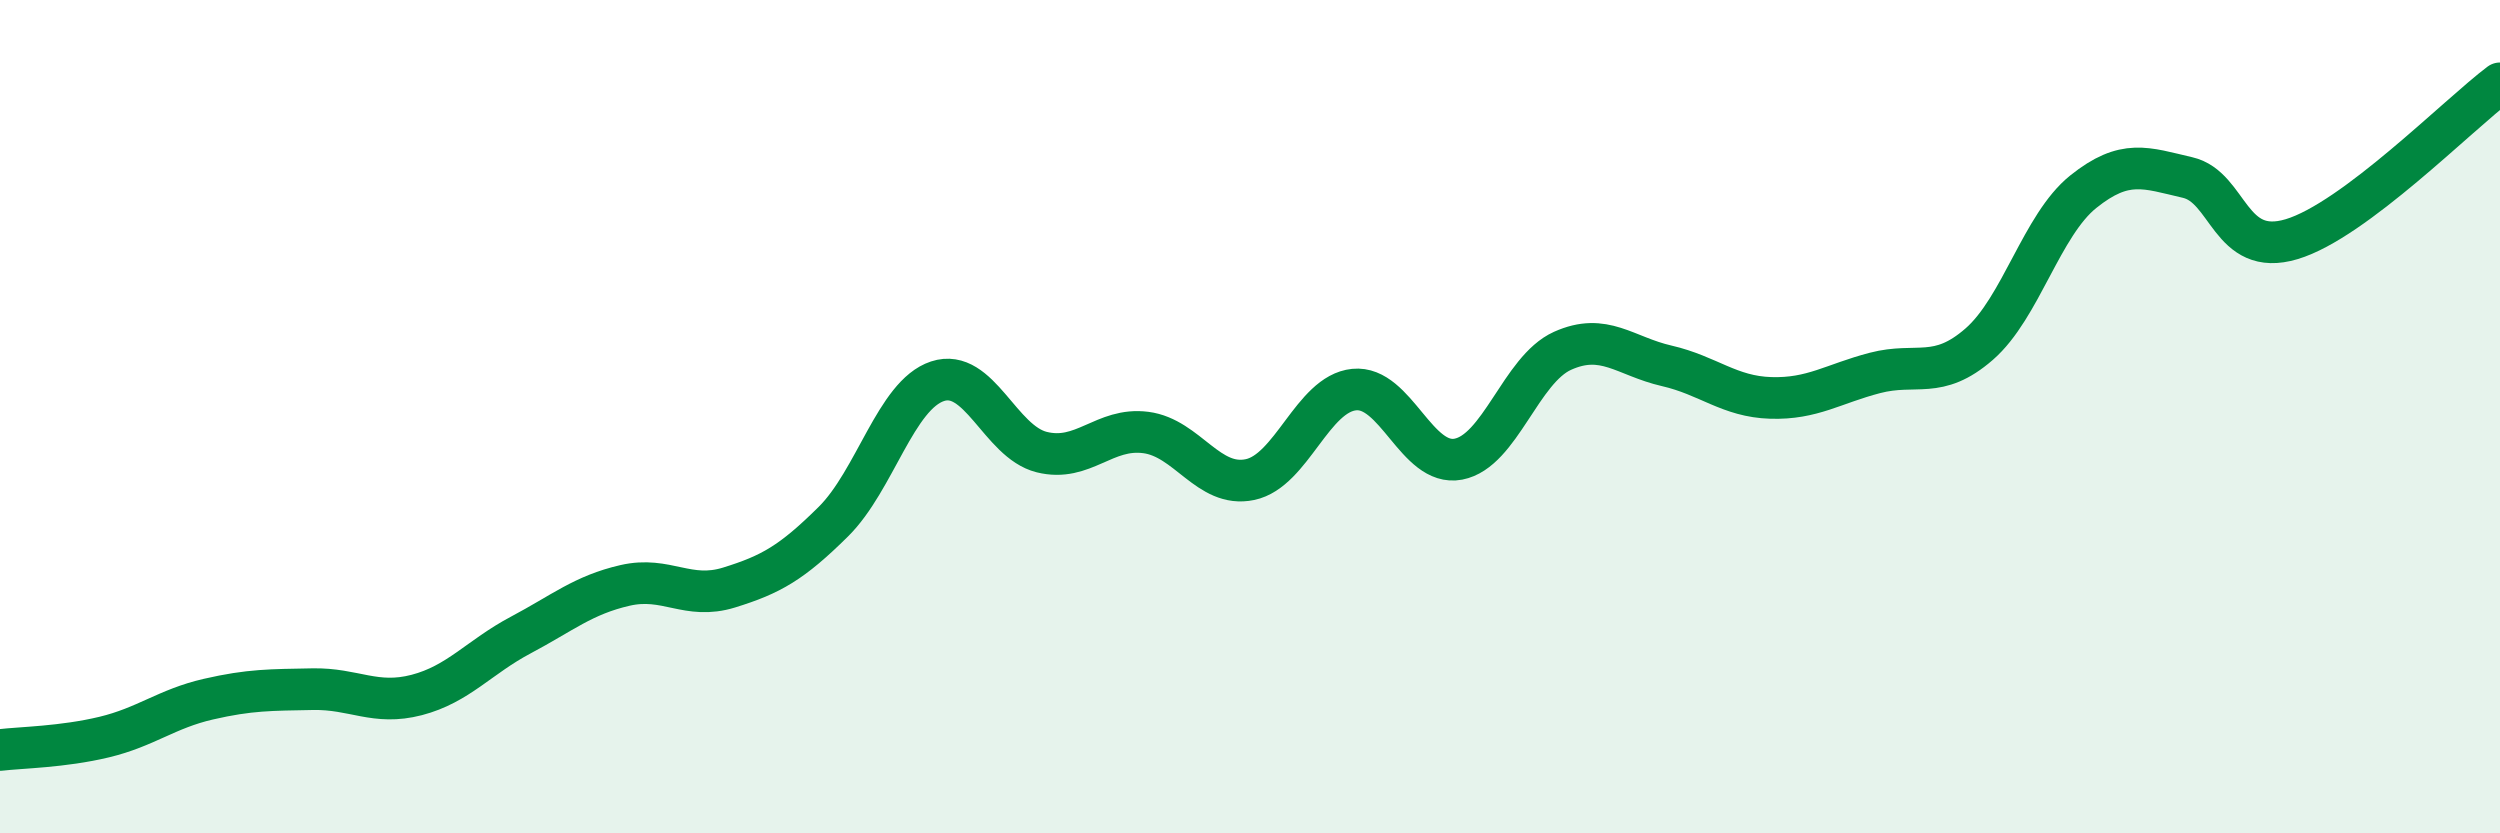 
    <svg width="60" height="20" viewBox="0 0 60 20" xmlns="http://www.w3.org/2000/svg">
      <path
        d="M 0,18 C 0.5,17.94 1.5,17.93 2.5,17.69 C 3.5,17.45 4,17.01 5,16.78 C 6,16.55 6.5,16.56 7.5,16.54 C 8.5,16.52 9,16.94 10,16.68 C 11,16.42 11.5,15.77 12.5,15.24 C 13.5,14.71 14,14.28 15,14.05 C 16,13.82 16.5,14.41 17.5,14.1 C 18.5,13.79 19,13.51 20,12.52 C 21,11.53 21.5,9.48 22.5,9.15 C 23.5,8.82 24,10.6 25,10.85 C 26,11.1 26.5,10.25 27.5,10.38 C 28.5,10.51 29,11.72 30,11.51 C 31,11.3 31.5,9.45 32.5,9.35 C 33.5,9.25 34,11.21 35,11.02 C 36,10.83 36.5,8.87 37.5,8.42 C 38.5,7.97 39,8.55 40,8.78 C 41,9.01 41.5,9.52 42.5,9.55 C 43.5,9.58 44,9.21 45,8.95 C 46,8.69 46.5,9.13 47.5,8.26 C 48.5,7.39 49,5.4 50,4.6 C 51,3.8 51.5,4.03 52.5,4.26 C 53.5,4.49 53.5,6.19 55,5.74 C 56.5,5.29 59,2.75 60,2L60 20L0 20Z"
        fill="#008740"
        opacity="0.1"
        stroke-linecap="round"
        stroke-linejoin="round"
      />
      <path
        d="M 0,18 C 0.5,17.94 1.5,17.93 2.5,17.69 C 3.5,17.45 4,17.01 5,16.78 C 6,16.55 6.5,16.56 7.5,16.54 C 8.5,16.52 9,16.94 10,16.68 C 11,16.42 11.5,15.77 12.5,15.24 C 13.5,14.71 14,14.28 15,14.05 C 16,13.82 16.5,14.41 17.5,14.1 C 18.5,13.79 19,13.51 20,12.52 C 21,11.53 21.5,9.48 22.5,9.15 C 23.5,8.82 24,10.6 25,10.85 C 26,11.1 26.5,10.25 27.5,10.38 C 28.5,10.51 29,11.72 30,11.51 C 31,11.3 31.5,9.45 32.5,9.35 C 33.5,9.25 34,11.21 35,11.02 C 36,10.83 36.5,8.87 37.5,8.42 C 38.5,7.97 39,8.55 40,8.78 C 41,9.01 41.5,9.52 42.5,9.55 C 43.5,9.58 44,9.21 45,8.95 C 46,8.69 46.5,9.13 47.5,8.26 C 48.5,7.39 49,5.4 50,4.6 C 51,3.8 51.5,4.03 52.5,4.26 C 53.5,4.49 53.5,6.19 55,5.74 C 56.5,5.29 59,2.75 60,2"
        stroke="#008740"
        stroke-width="1"
        fill="none"
        stroke-linecap="round"
        stroke-linejoin="round"
      />
    </svg>
  